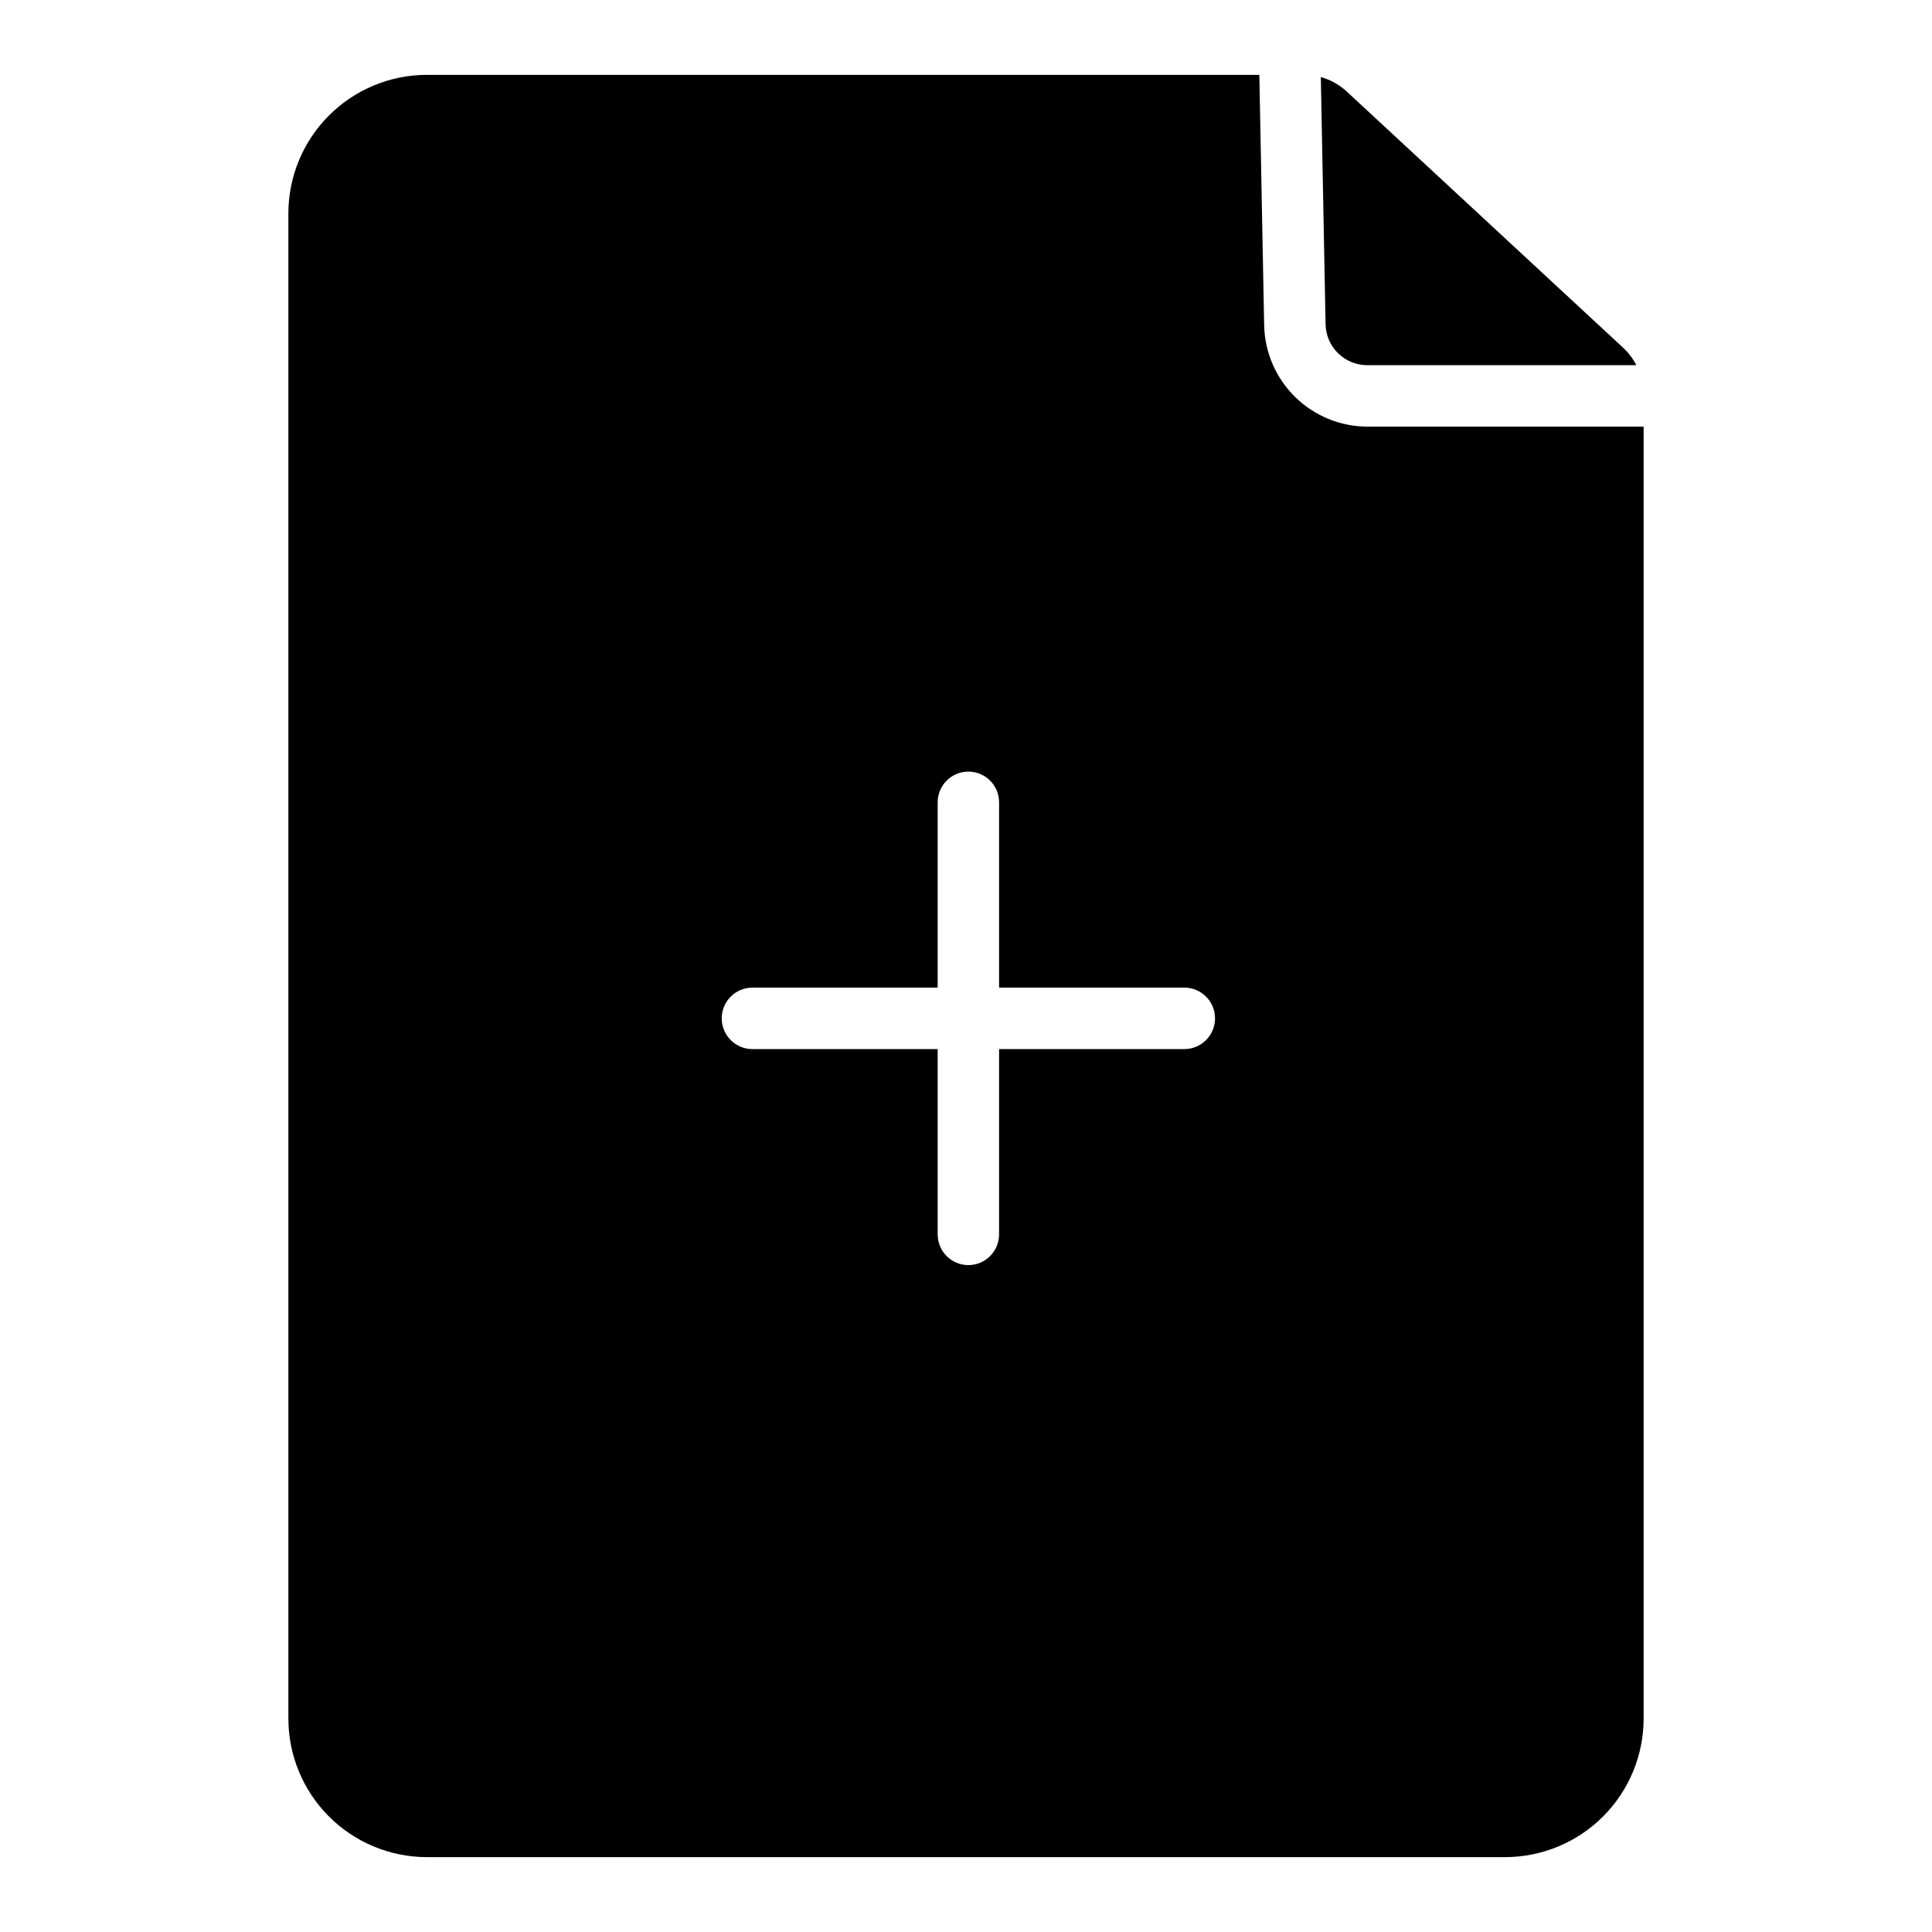 <?xml version="1.0" encoding="UTF-8"?>
<!-- Uploaded to: SVG Find, www.svgrepo.com, Generator: SVG Find Mixer Tools -->
<svg fill="#000000" width="800px" height="800px" version="1.1" viewBox="144 144 512 512" xmlns="http://www.w3.org/2000/svg">
 <g>
  <path d="m506.27 257.06c-7.133-0.043-13.973-2.867-19.062-7.871-5.086-5-8.027-11.789-8.191-18.922l-1.281-66.434h-220.68c-9.73 0.031-19.051 3.918-25.918 10.812-6.871 6.894-10.723 16.23-10.715 25.961v398.78c-0.008 9.73 3.844 19.066 10.715 25.961 6.867 6.894 16.188 10.781 25.918 10.812h285.89c9.73-0.031 19.055-3.918 25.922-10.812 6.867-6.894 10.719-16.23 10.711-25.961v-342.32zm-48.422 164.96h-49.082v49.102c0 4.496-3.644 8.141-8.137 8.141-4.496 0-8.137-3.644-8.137-8.141v-49.102h-49.082c-4.5 0-8.148-3.648-8.148-8.148 0-4.496 3.648-8.145 8.148-8.145h49.082v-49.102c0-4.496 3.641-8.141 8.137-8.141 4.492 0 8.137 3.644 8.137 8.141v49.102h49.082c4.5 0 8.148 3.648 8.148 8.145 0 4.5-3.648 8.148-8.148 8.148z"/>
  <path d="m506.27 240.78h71.383c-0.898-1.73-2.082-3.293-3.504-4.625l-73.141-67.797c-1.98-1.852-4.371-3.203-6.977-3.938l1.258 65.496c0.113 6 4.981 10.816 10.98 10.863z"/>
 </g>
</svg>
